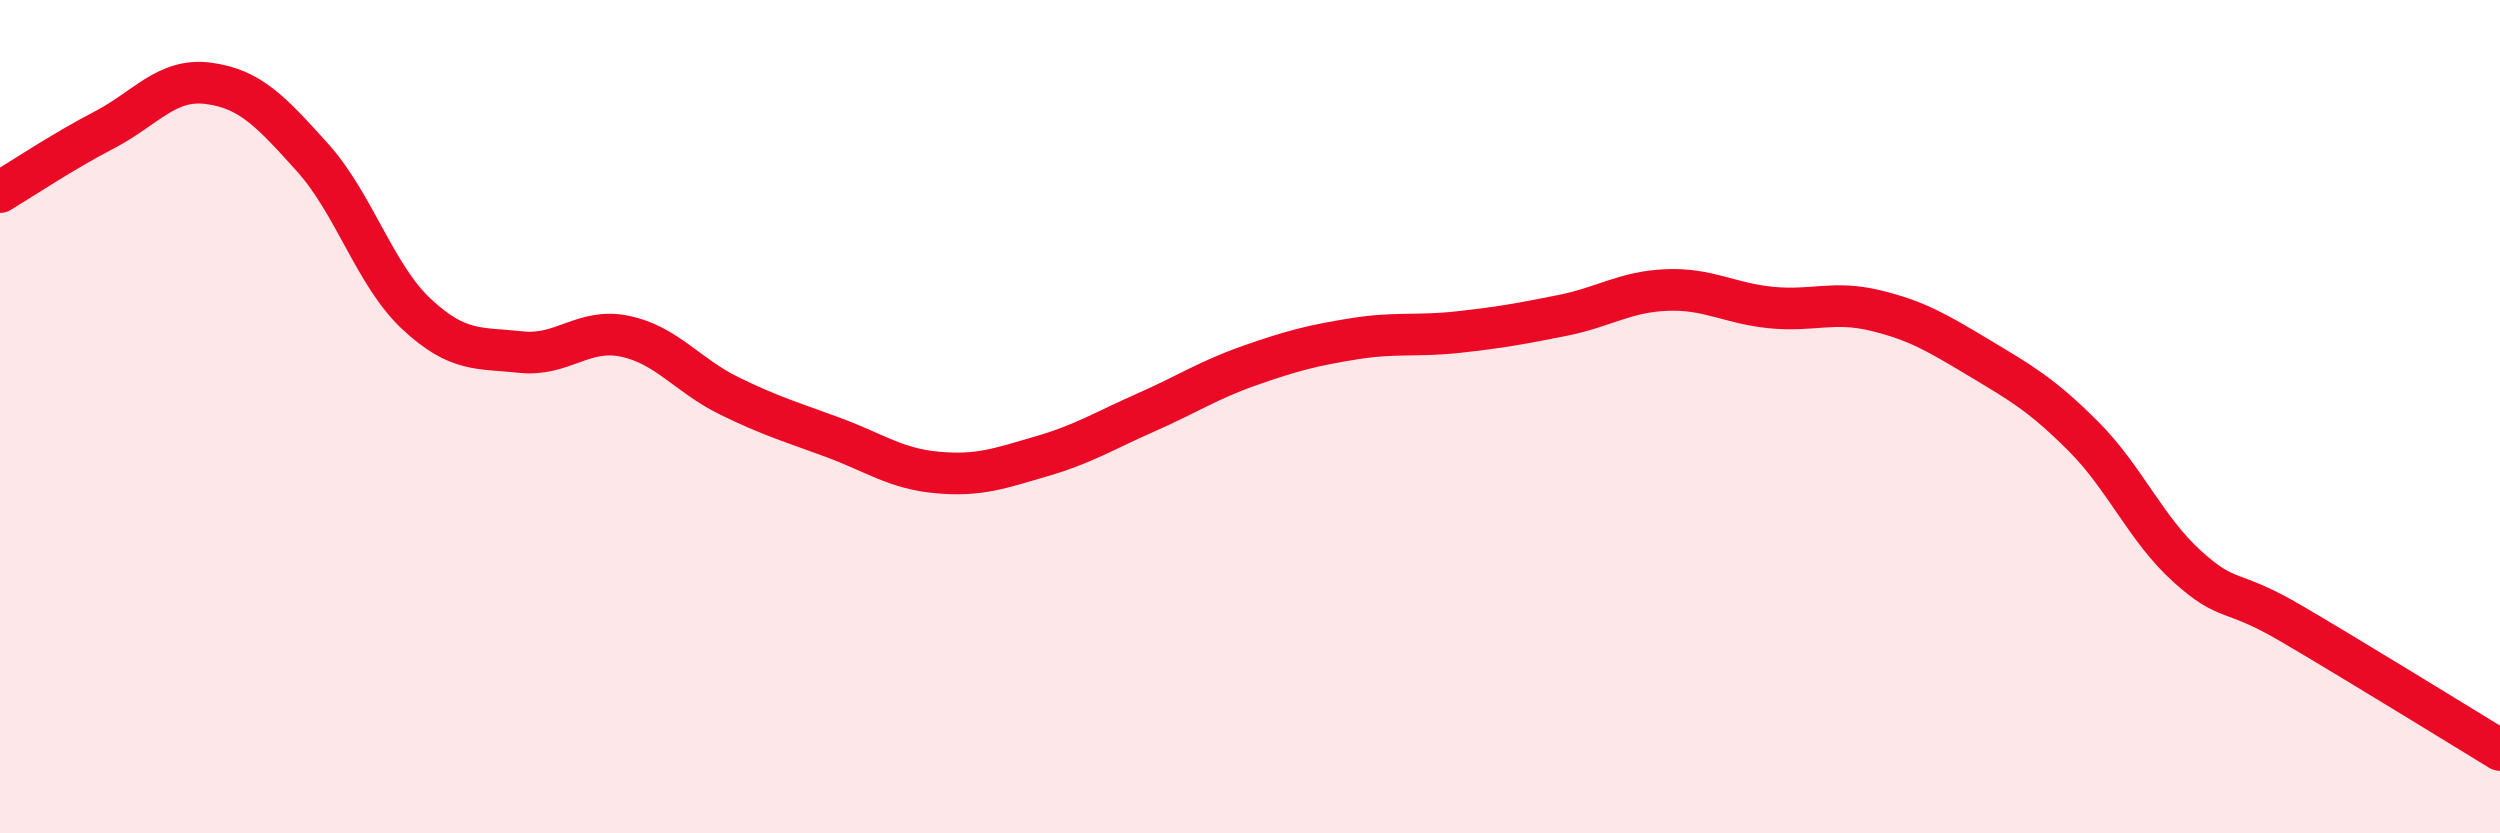 
    <svg width="60" height="20" viewBox="0 0 60 20" xmlns="http://www.w3.org/2000/svg">
      <path
        d="M 0,4.61 C 0.5,4.31 1.5,3.64 2.5,3.12 C 3.5,2.6 4,1.87 5,2 C 6,2.13 6.5,2.67 7.5,3.78 C 8.5,4.89 9,6.61 10,7.54 C 11,8.47 11.5,8.34 12.5,8.45 C 13.5,8.56 14,7.86 15,8.07 C 16,8.28 16.5,9.01 17.5,9.5 C 18.5,9.99 19,10.13 20,10.5 C 21,10.87 21.5,11.25 22.5,11.34 C 23.5,11.43 24,11.24 25,10.95 C 26,10.66 26.5,10.34 27.5,9.9 C 28.5,9.46 29,9.12 30,8.77 C 31,8.42 31.5,8.29 32.5,8.13 C 33.5,7.97 34,8.08 35,7.97 C 36,7.86 36.5,7.77 37.5,7.57 C 38.5,7.37 39,7 40,6.96 C 41,6.92 41.5,7.28 42.5,7.38 C 43.5,7.48 44,7.21 45,7.45 C 46,7.69 46.5,7.99 47.5,8.59 C 48.5,9.19 49,9.47 50,10.47 C 51,11.47 51.5,12.7 52.5,13.6 C 53.5,14.5 53.5,14.09 55,14.97 C 56.5,15.85 59,17.39 60,18L60 20L0 20Z"
        fill="#EB0A25"
        opacity="0.1"
        stroke-linecap="round"
        stroke-linejoin="round"
      />
      <path
        d="M 0,4.61 C 0.5,4.31 1.5,3.64 2.5,3.12 C 3.5,2.6 4,1.87 5,2 C 6,2.13 6.5,2.67 7.5,3.78 C 8.5,4.89 9,6.61 10,7.54 C 11,8.47 11.5,8.34 12.5,8.45 C 13.5,8.56 14,7.86 15,8.07 C 16,8.28 16.5,9.01 17.5,9.5 C 18.5,9.99 19,10.13 20,10.5 C 21,10.87 21.5,11.25 22.5,11.34 C 23.5,11.43 24,11.24 25,10.95 C 26,10.66 26.5,10.34 27.5,9.9 C 28.5,9.46 29,9.12 30,8.77 C 31,8.42 31.5,8.29 32.5,8.13 C 33.5,7.97 34,8.08 35,7.97 C 36,7.86 36.5,7.77 37.5,7.57 C 38.5,7.37 39,7 40,6.96 C 41,6.92 41.5,7.28 42.5,7.38 C 43.5,7.48 44,7.21 45,7.45 C 46,7.69 46.5,7.99 47.5,8.59 C 48.5,9.19 49,9.47 50,10.47 C 51,11.47 51.5,12.7 52.5,13.6 C 53.5,14.5 53.5,14.09 55,14.97 C 56.5,15.85 59,17.39 60,18"
        stroke="#EB0A25"
        stroke-width="1"
        fill="none"
        stroke-linecap="round"
        stroke-linejoin="round"
      />
    </svg>
  